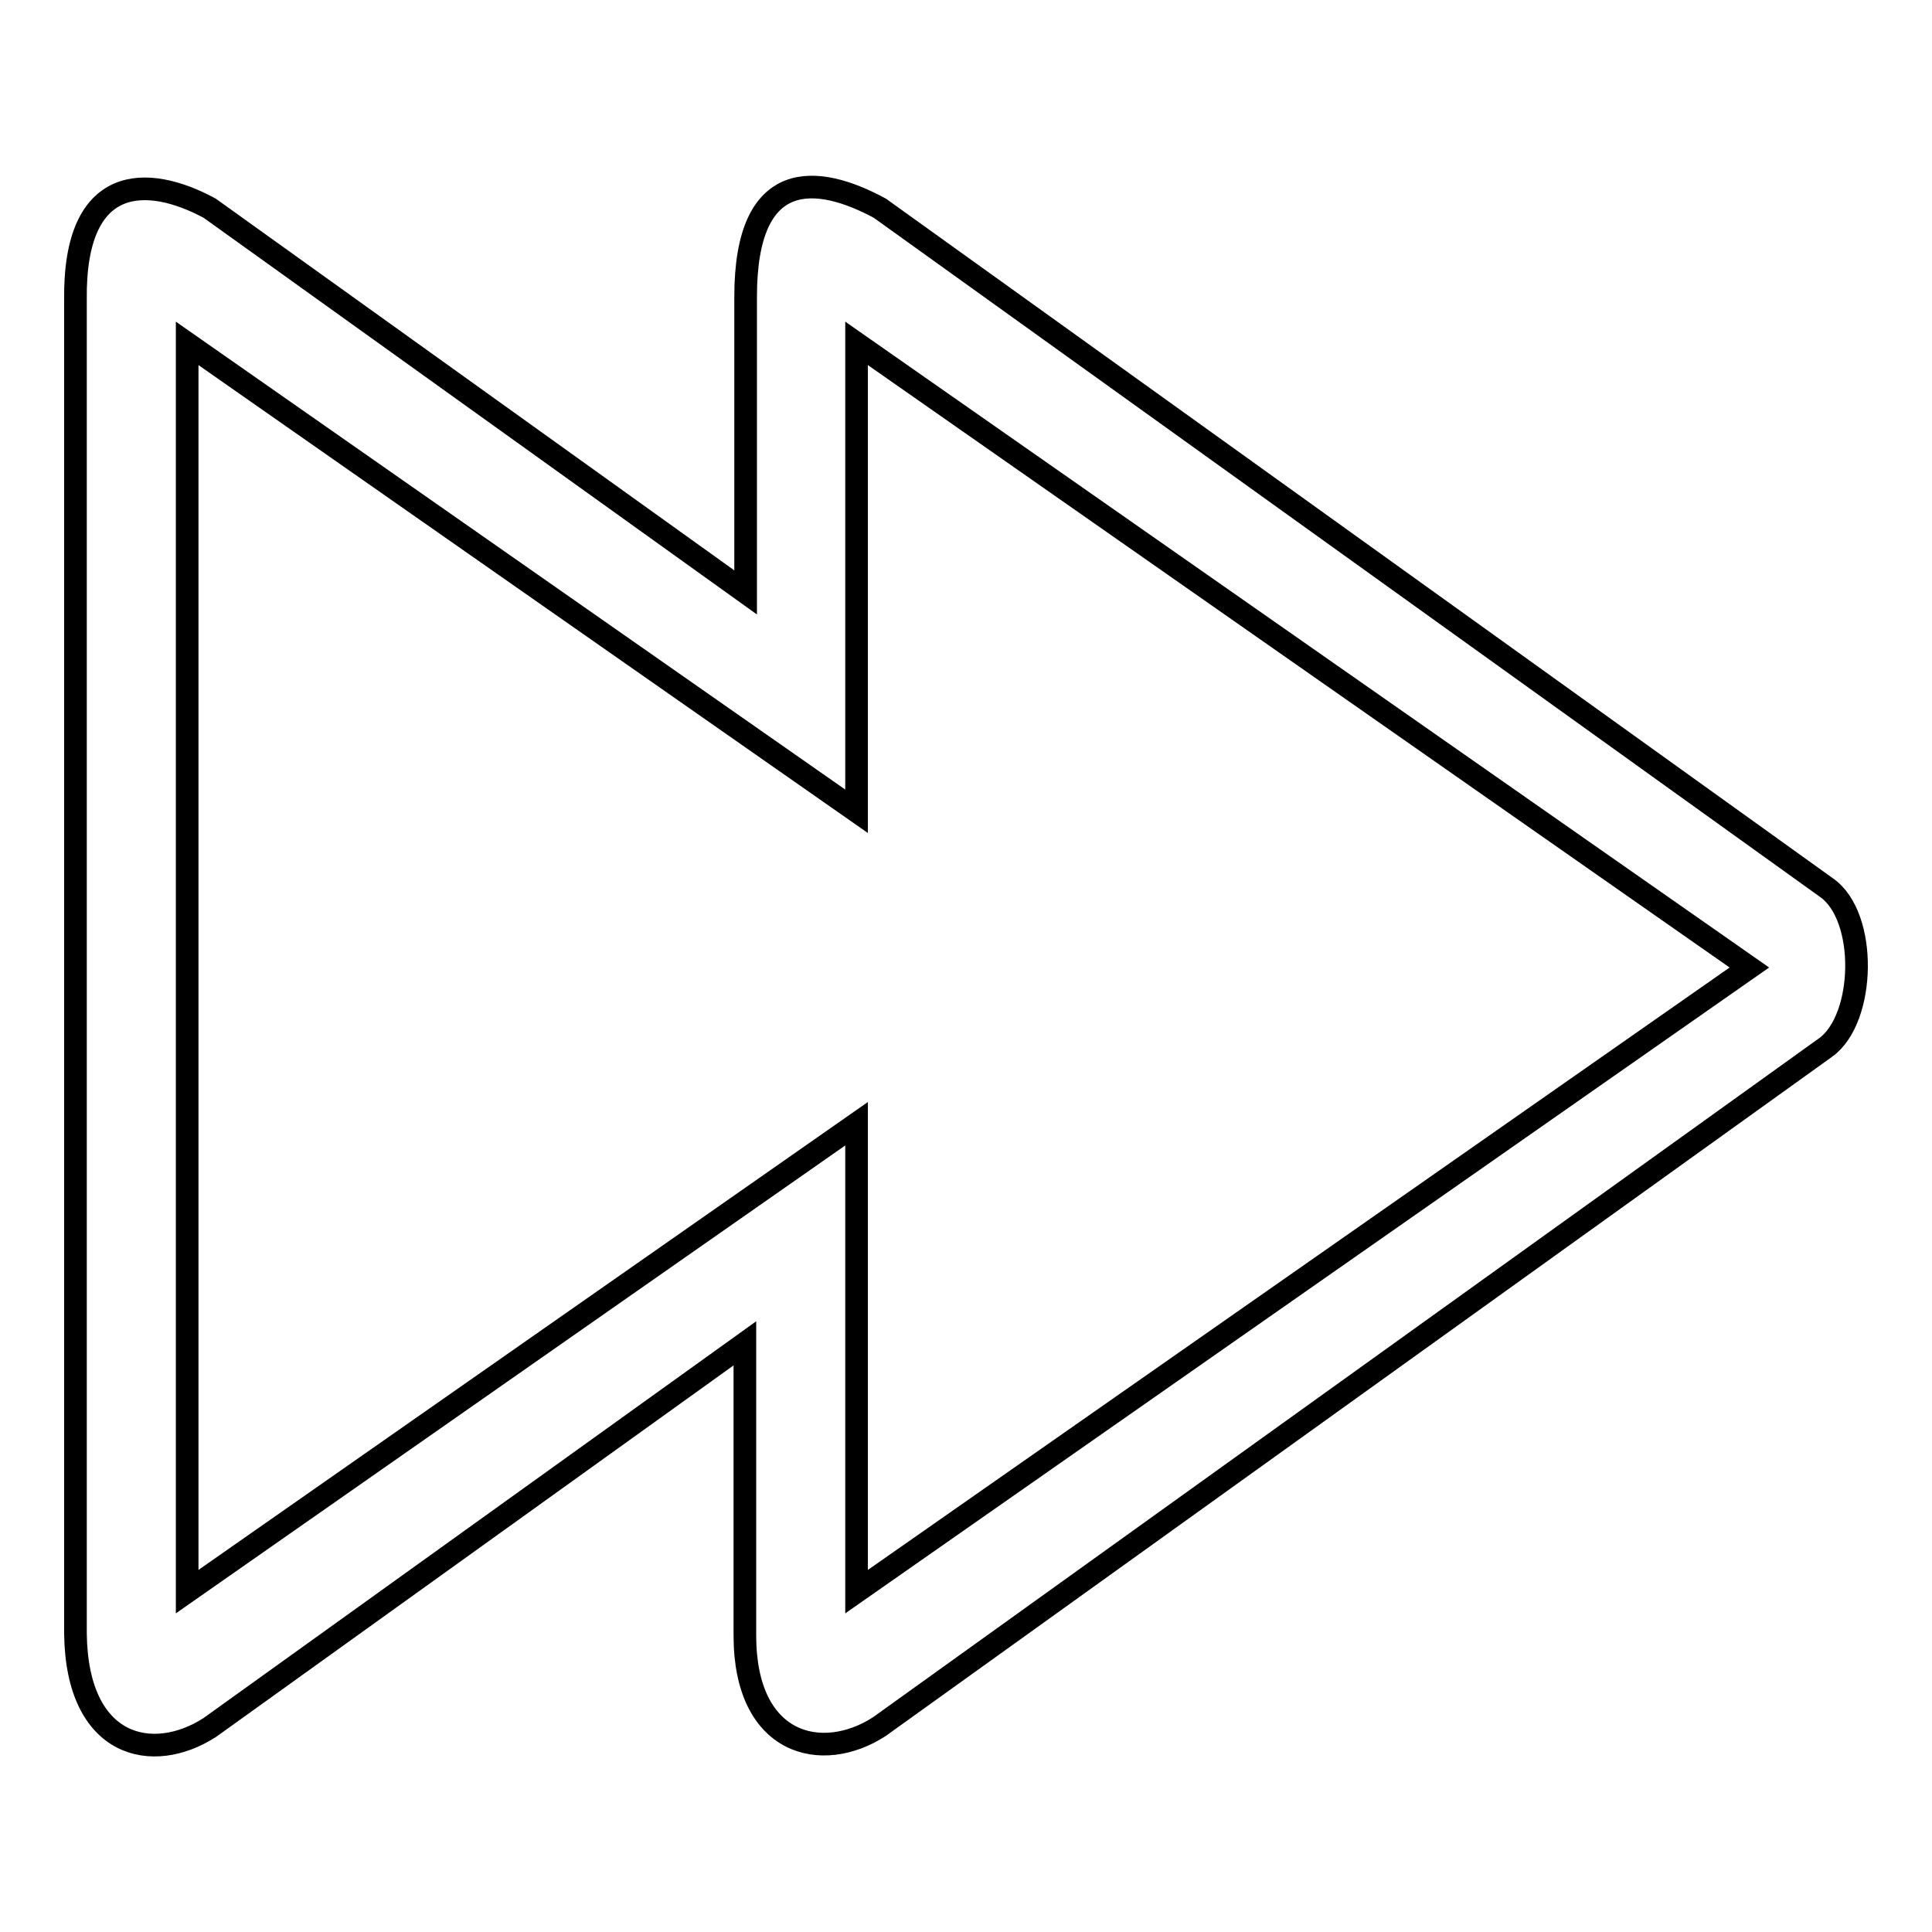 <?xml version="1.0" encoding="utf-8"?>
<!-- Svg Vector Icons : http://www.onlinewebfonts.com/icon -->
<!DOCTYPE svg PUBLIC "-//W3C//DTD SVG 1.1//EN" "http://www.w3.org/Graphics/SVG/1.1/DTD/svg11.dtd">
<svg version="1.1" xmlns="http://www.w3.org/2000/svg" xmlns:xlink="http://www.w3.org/1999/xlink" x="0px" y="0px" viewBox="0 0 256 256" enable-background="new 0 0 256 256" xml:space="preserve">
<g><g><g><g id="_x31_0_12_"><g><path stroke-width="3" fill-opacity="0" stroke="#000000"  d="M242,117.6l-125.4-90c-8.3-4.5-17.8-5.5-17.8,11.7v39.2L27.8,27.6C19.5,23.1,9.8,23,10,39.7v176.8c0.2,15.1,10.2,17.3,17.8,12.4L98.7,178v38.7c0,14.6,10.2,17,17.8,12.1l125.4-90C247.2,135,247.5,121.4,242,117.6z M113.5,210.9c0-3.5,0-62,0-62l-88.7,62V45.5l88.7,62c0,0,0-48.8,0-62l118.3,82.7L113.5,210.9z"/></g></g></g><g></g><g></g><g></g><g></g><g></g><g></g><g></g><g></g><g></g><g></g><g></g><g></g><g></g><g></g><g></g></g></g>
</svg>